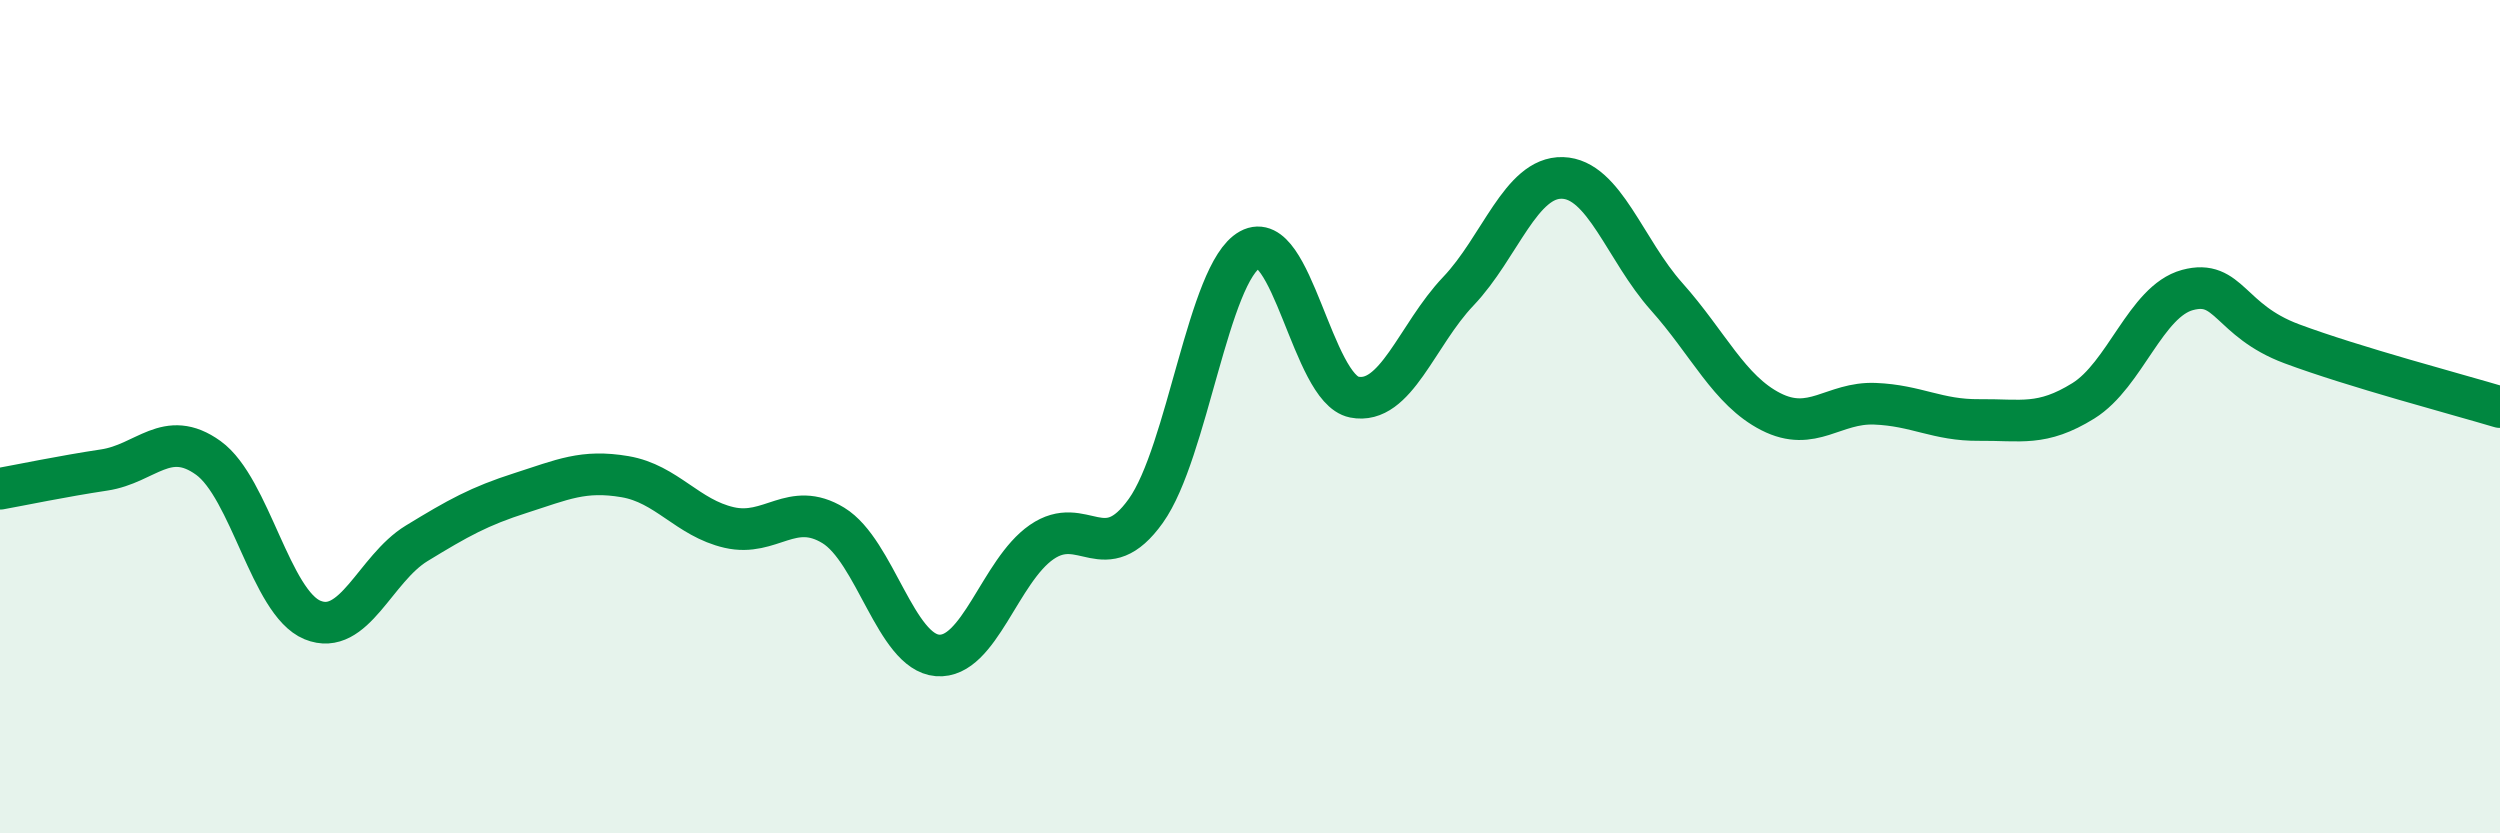 
    <svg width="60" height="20" viewBox="0 0 60 20" xmlns="http://www.w3.org/2000/svg">
      <path
        d="M 0,11.73 C 0.5,11.64 1.5,11.43 2.5,11.28 C 3.5,11.13 4,10.27 5,10.99 C 6,11.71 6.5,14.47 7.5,14.88 C 8.5,15.29 9,13.65 10,13.04 C 11,12.43 11.5,12.15 12.5,11.83 C 13.5,11.51 14,11.27 15,11.44 C 16,11.61 16.5,12.43 17.5,12.66 C 18.5,12.89 19,12 20,12.61 C 21,13.22 21.5,15.65 22.5,15.73 C 23.5,15.81 24,13.7 25,13.01 C 26,12.32 26.5,13.66 27.5,12.26 C 28.5,10.86 29,6.54 30,5.99 C 31,5.44 31.5,9.33 32.5,9.53 C 33.5,9.73 34,8.04 35,6.99 C 36,5.94 36.5,4.24 37.5,4.27 C 38.5,4.3 39,6 40,7.12 C 41,8.24 41.5,9.37 42.5,9.88 C 43.5,10.39 44,9.65 45,9.69 C 46,9.73 46.5,10.09 47.5,10.08 C 48.5,10.07 49,10.24 50,9.62 C 51,9 51.5,7.23 52.5,6.96 C 53.5,6.69 53.5,7.69 55,8.25 C 56.5,8.81 59,9.47 60,9.77L60 20L0 20Z"
        fill="#008740"
        opacity="0.1"
        stroke-linecap="round"
        stroke-linejoin="round"
      />
      <path
        d="M 0,11.73 C 0.5,11.64 1.5,11.43 2.5,11.28 C 3.5,11.13 4,10.27 5,10.99 C 6,11.71 6.5,14.47 7.5,14.88 C 8.5,15.29 9,13.65 10,13.04 C 11,12.43 11.5,12.15 12.5,11.83 C 13.5,11.51 14,11.27 15,11.44 C 16,11.61 16.5,12.43 17.5,12.66 C 18.5,12.89 19,12 20,12.61 C 21,13.22 21.5,15.65 22.5,15.73 C 23.5,15.81 24,13.7 25,13.01 C 26,12.32 26.5,13.66 27.5,12.26 C 28.5,10.86 29,6.54 30,5.99 C 31,5.44 31.5,9.33 32.5,9.53 C 33.5,9.73 34,8.04 35,6.99 C 36,5.94 36.5,4.24 37.5,4.27 C 38.5,4.3 39,6 40,7.12 C 41,8.24 41.5,9.37 42.5,9.88 C 43.5,10.39 44,9.65 45,9.69 C 46,9.73 46.5,10.09 47.5,10.08 C 48.5,10.07 49,10.24 50,9.62 C 51,9 51.5,7.23 52.5,6.96 C 53.5,6.69 53.5,7.69 55,8.25 C 56.5,8.81 59,9.47 60,9.77"
        stroke="#008740"
        stroke-width="1"
        fill="none"
        stroke-linecap="round"
        stroke-linejoin="round"
      />
    </svg>
  